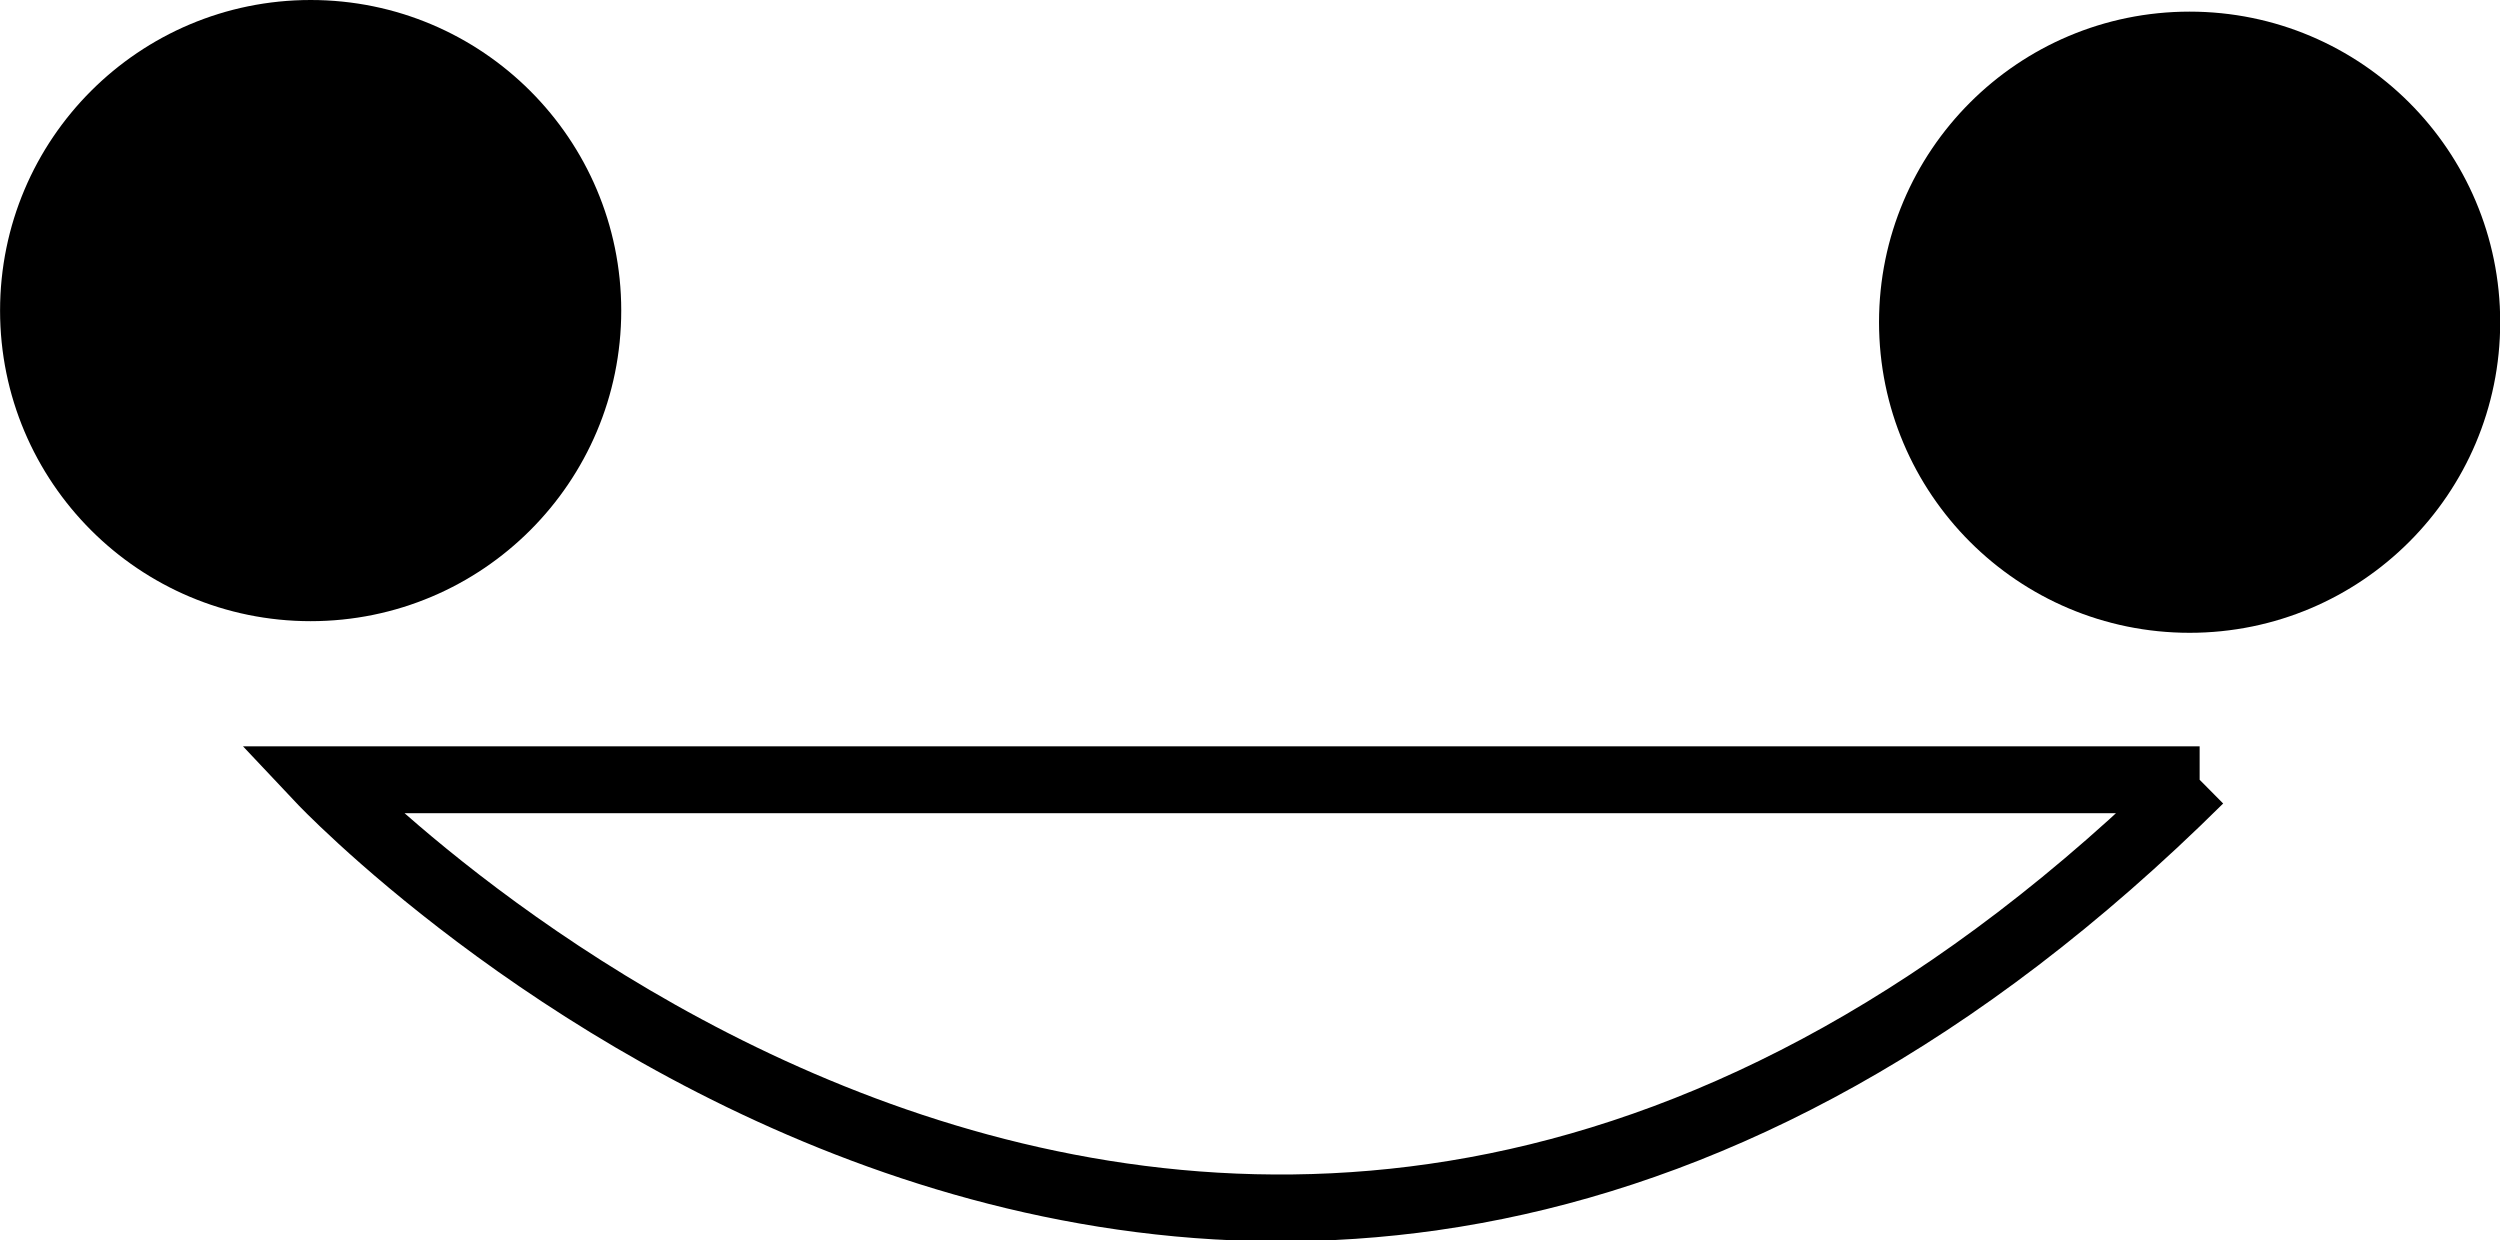 <?xml version="1.0" encoding="UTF-8"?>
<svg width="37.405mm" height="18.559mm" version="1.1" viewBox="0 0 37.405 18.559" xmlns="http://www.w3.org/2000/svg">
<g transform="translate(-84.889 -94.443)">
<g transform="matrix(-1 0 0 1 236.22 .174)">
<circle cx="118.57" cy="99.09" r="4.147" stroke="#000" stroke-linecap="round"/>
</g>
<path d="m117.8 106.11h-28.117s13.577 14.414 28.117 0" fill="none" stroke="#000"/>
<g transform="translate(-29.033)">
<circle cx="118.57" cy="99.09" r="4.147" stroke="#000" stroke-linecap="round"/>
</g>
</g>
</svg>

